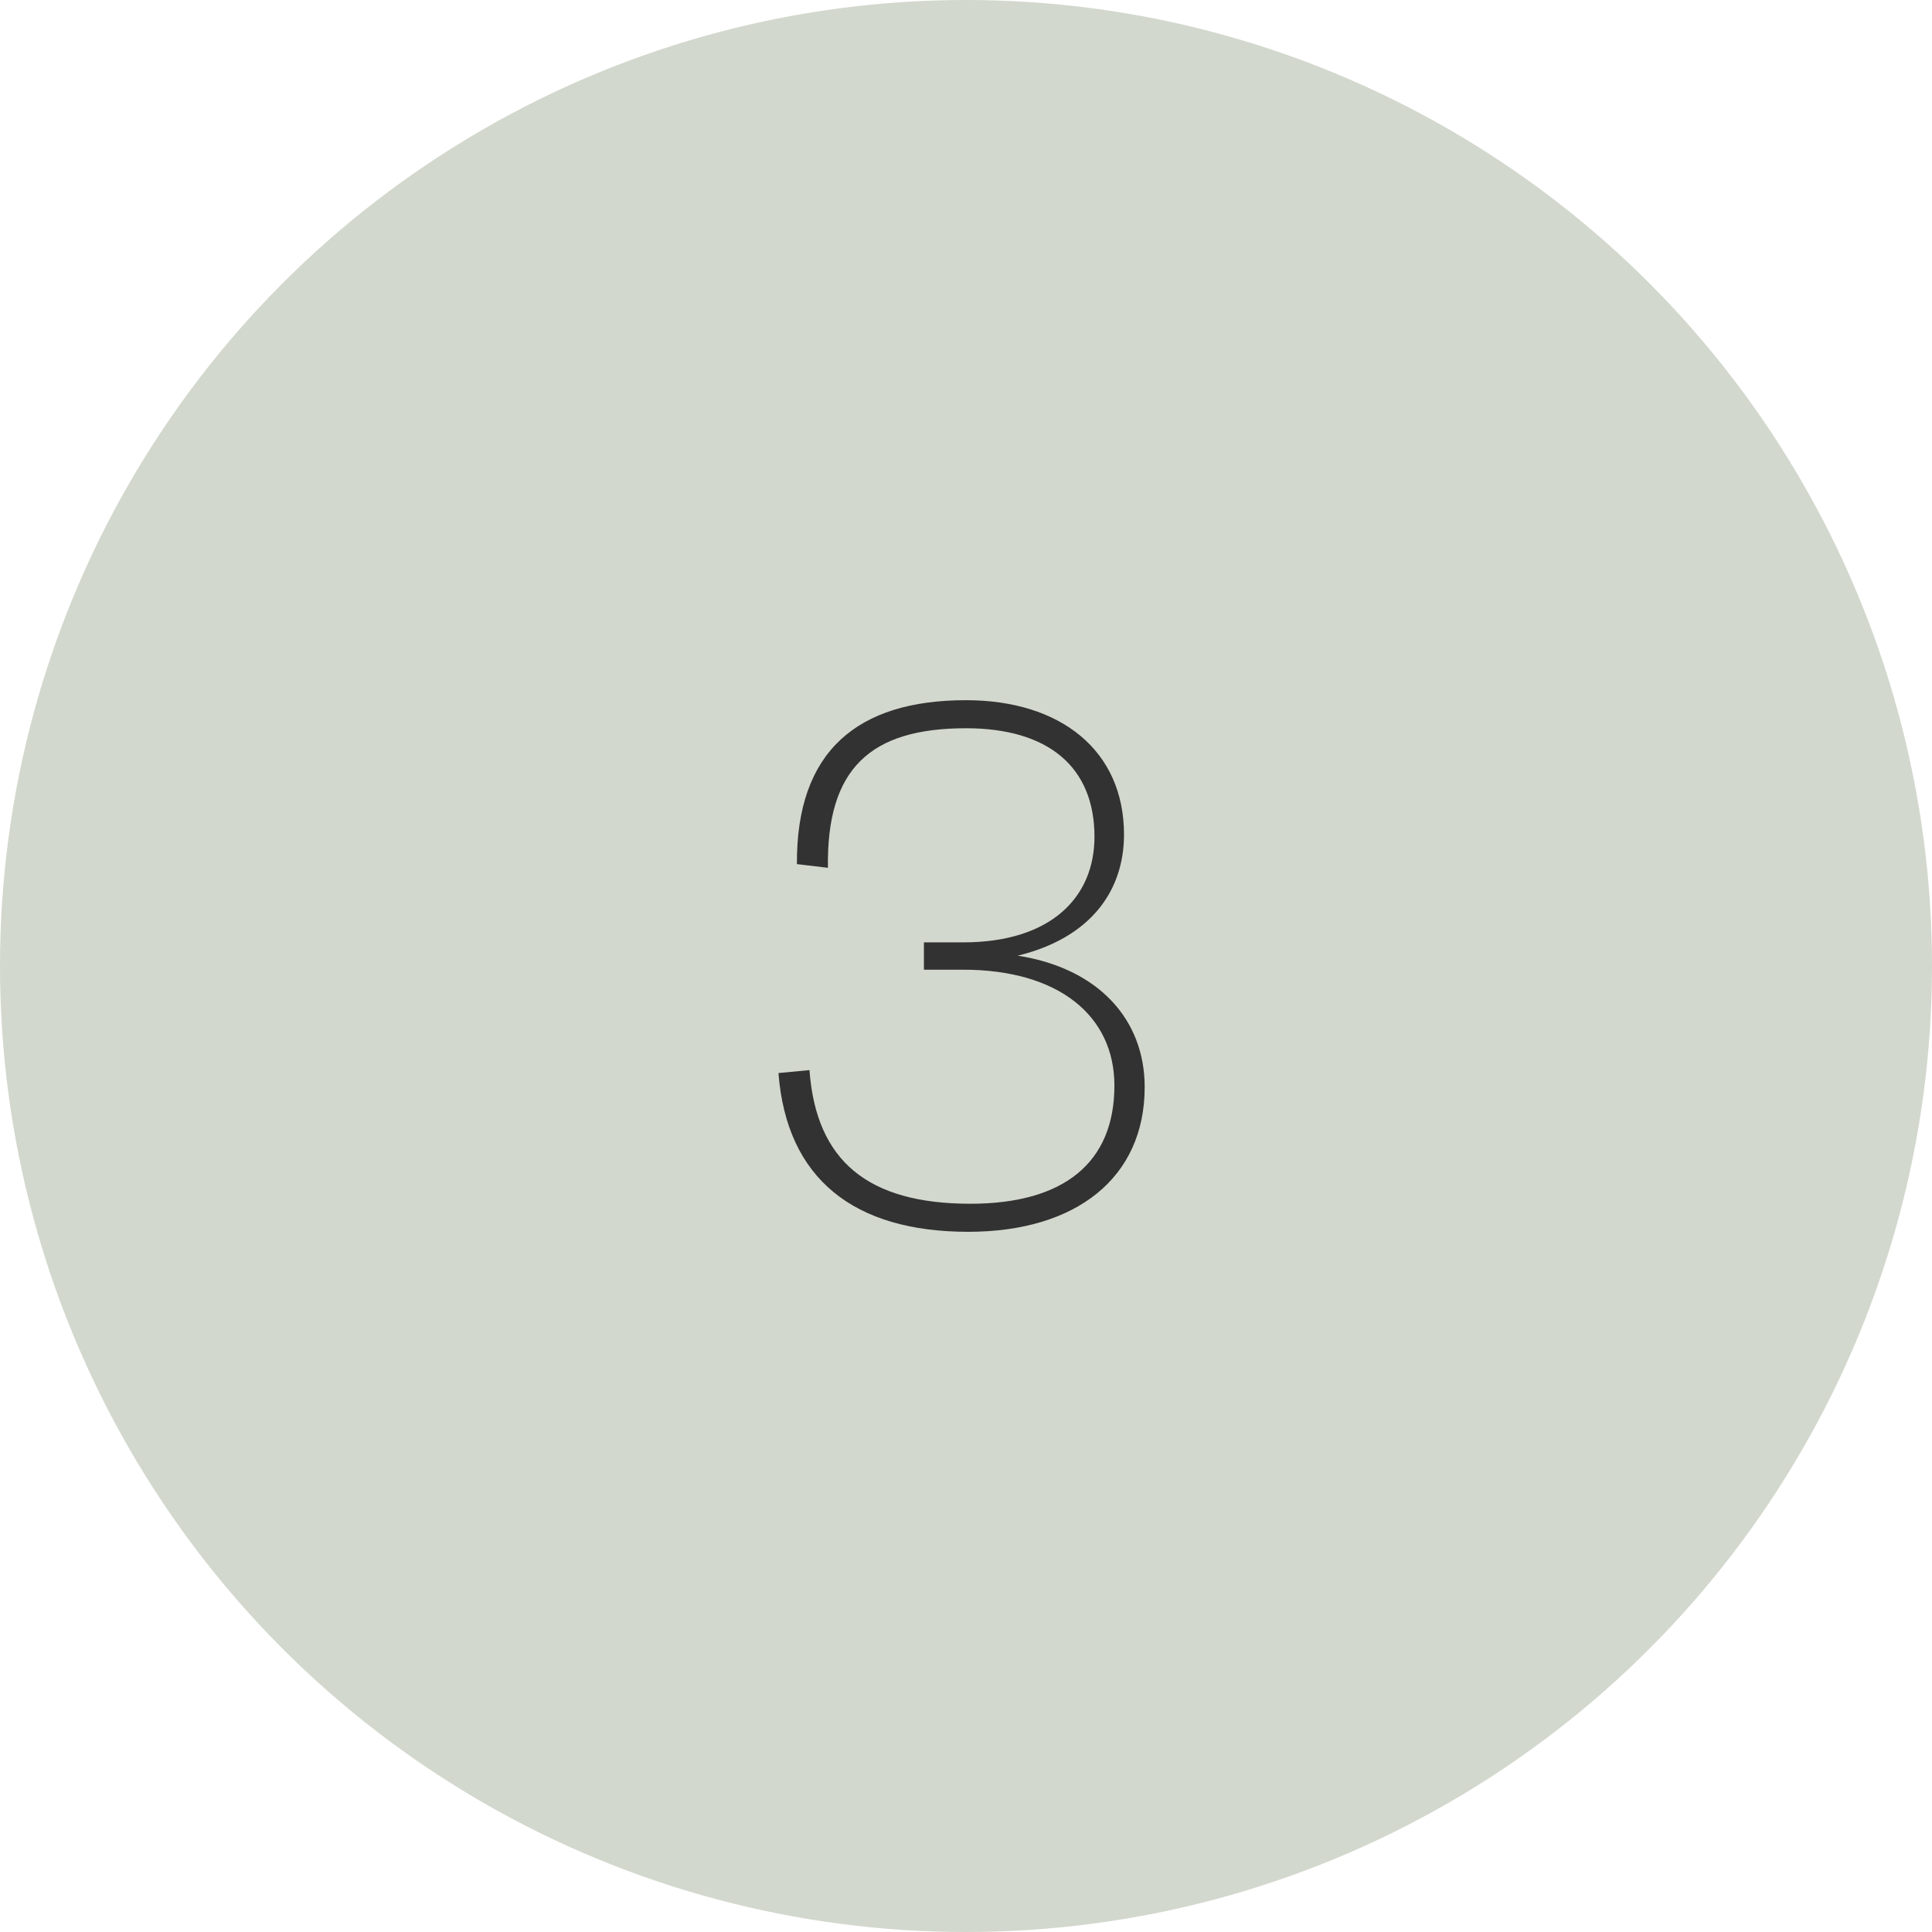 <?xml version="1.0" encoding="UTF-8"?><svg id="uuid-7ca919f3-a74d-4b61-8e73-d86f0aefd9fa" xmlns="http://www.w3.org/2000/svg" viewBox="0 0 314 314"><defs><style>.uuid-9f37f912-4b60-4899-83a6-c320b6b1647c{fill:#323232;}.uuid-63020a5d-7d66-429b-9eaf-4cbe8e204a66{fill:#d2d8cd;}.uuid-fb4b2620-3d50-43b4-80a2-b95aafb0d4ba{isolation:isolate;}</style></defs><g id="uuid-422d5391-3371-4a30-865f-bd5dae86e5ef"><circle id="uuid-91b43ca2-db94-4904-92a0-7bfc484bb245" class="uuid-63020a5d-7d66-429b-9eaf-4cbe8e204a66" cx="157" cy="157" r="157"/><g id="uuid-8b56f3d0-d77f-418d-a6f6-9277fdeba80a" class="uuid-fb4b2620-3d50-43b4-80a2-b95aafb0d4ba"><g class="uuid-fb4b2620-3d50-43b4-80a2-b95aafb0d4ba"><path class="uuid-9f37f912-4b60-4899-83a6-c320b6b1647c" d="m186.04,176.68c0,14.76-11.16,23.52-28.68,23.52-18.6,0-29.52-8.64-30.84-25.8l5.04-.48c1.08,14.76,9.48,21.72,26.16,21.72,15.24,0,23.4-6.72,23.4-19.2,0-11.4-9.12-18.84-24.6-18.84h-6.36v-4.44h6.36c14.28,0,21.36-7.32,21.36-17.16,0-11.4-7.56-17.64-20.88-17.64-15.6,0-22.68,6.6-22.44,22.68l-5.04-.6c-.12-18.36,9.84-26.64,27.48-26.64,15.36,0,25.68,8.16,25.68,21.84,0,9.12-5.4,16.8-17.28,19.68,13.08,2.04,20.64,10.32,20.64,21.36Z"/></g></g></g></svg>